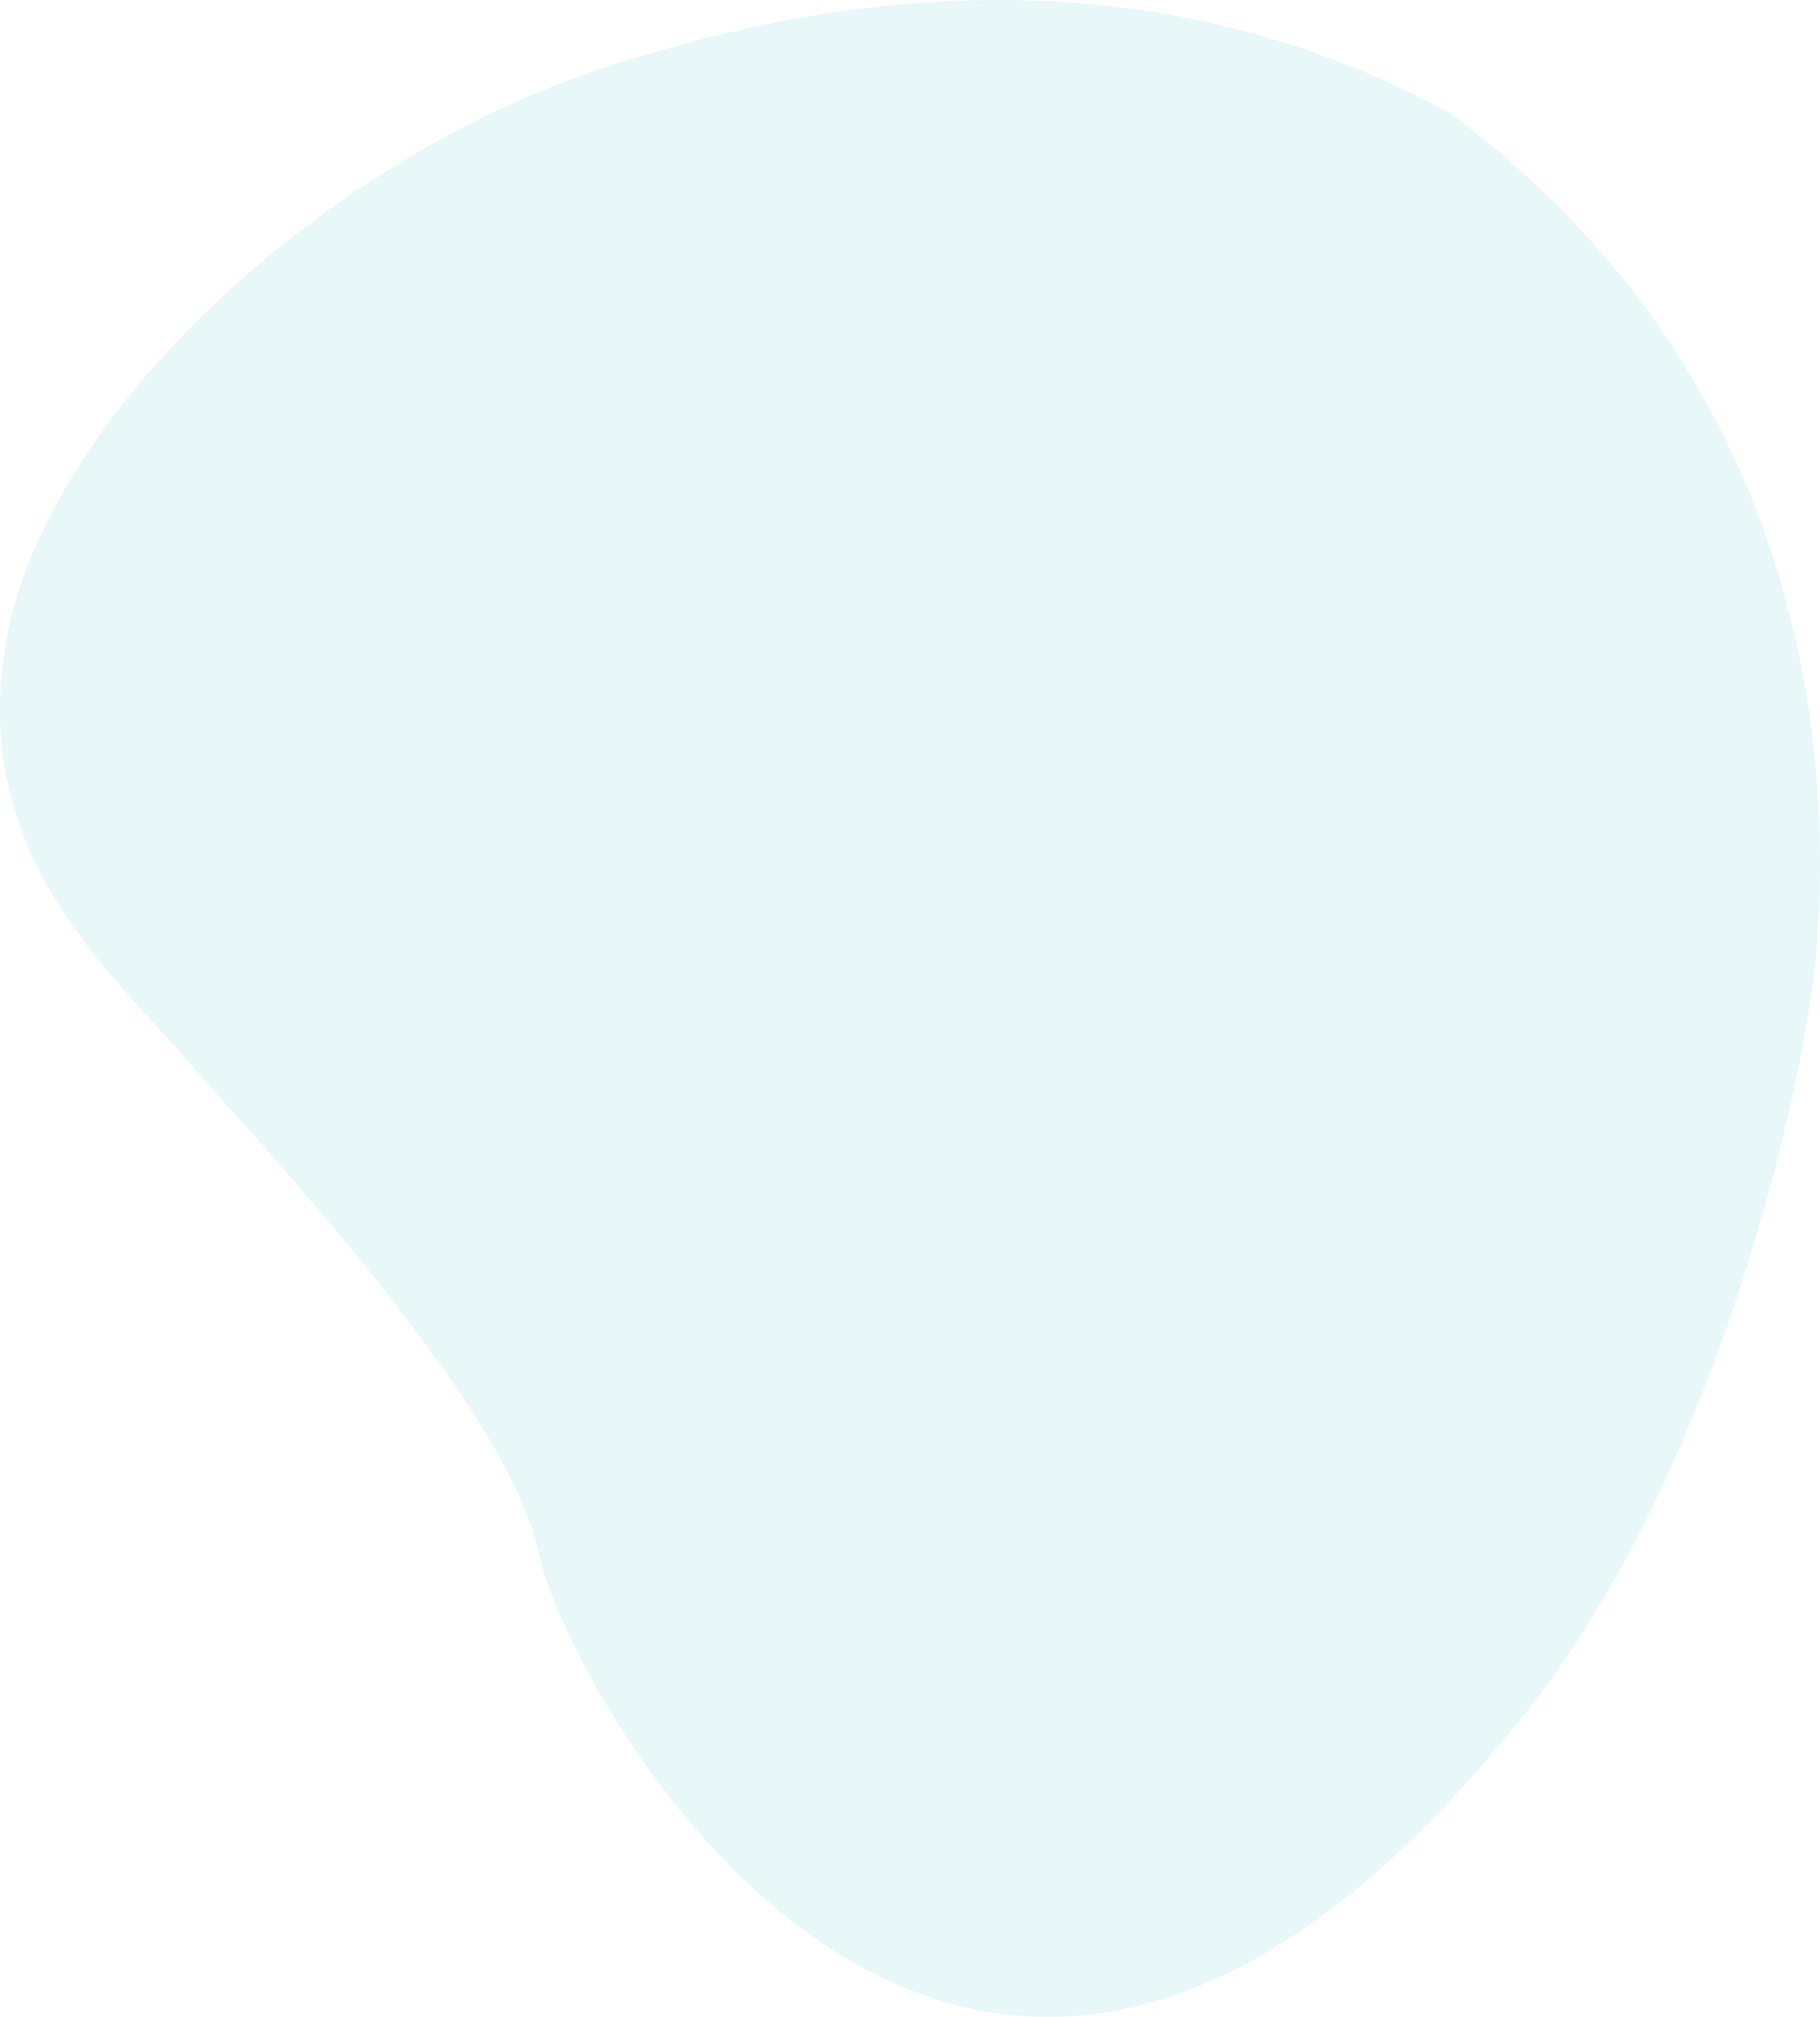 <?xml version="1.0" encoding="UTF-8"?> <svg xmlns="http://www.w3.org/2000/svg" id="Слой_1" data-name="Слой 1" viewBox="0 0 1238.87 1372.55"> <defs> <style>.cls-1{fill:#00b0b7;opacity:0.09;}</style> </defs> <path class="cls-1" d="M907.09-51.47C730.66,8.05,551.39,164.84,510.53,316.26,472.07,470.07,570.61,554.83,625.89,618.2S847,856.07,868.64,957.49,1164.26,1546.8,1544,1061.31c127.38-163.43,187.47-423,194.68-519.13s9.61-372.53-250-564.8C1308.46-121.16,1106.57-118.76,907.09-51.47Z" transform="translate(-501.85 99.63)"></path> </svg> 